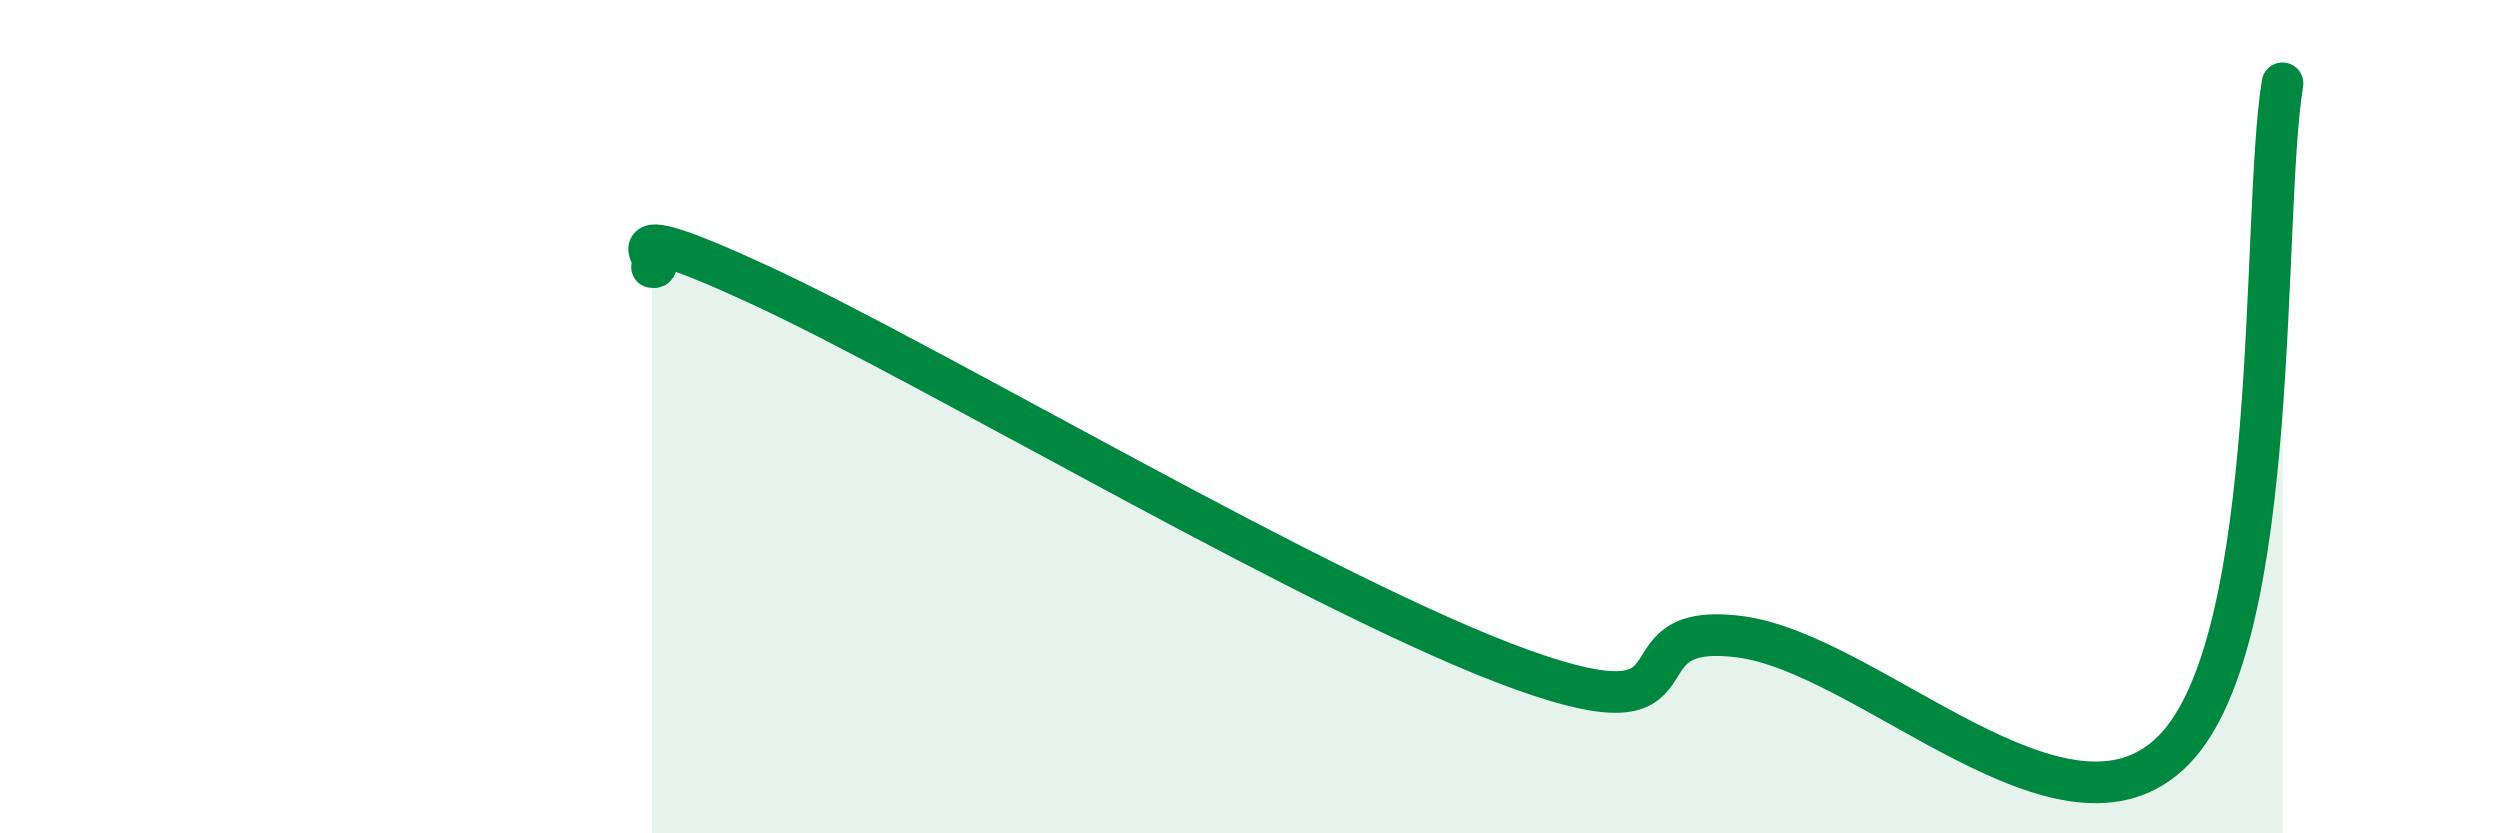 
    <svg width="60" height="20" viewBox="0 0 60 20" xmlns="http://www.w3.org/2000/svg">
      <path
        d="M 15.65,6.41 C 16.17,6.5 14.09,4.92 18.26,6.85 C 22.43,8.78 31.82,14.38 36.52,16.07 C 41.22,17.76 38.61,14.89 41.74,15.28 C 44.87,15.67 49.56,20.66 52.17,18 C 54.78,15.34 54.26,5.2 54.78,2L54.78 20L15.65 20Z"
        fill="#008740"
        opacity="0.1"
        stroke-linecap="round"
        stroke-linejoin="round"
      />
      <path
        d="M 15.65,6.41 C 16.17,6.5 14.09,4.92 18.26,6.85 C 22.43,8.78 31.82,14.38 36.52,16.07 C 41.22,17.76 38.61,14.89 41.74,15.28 C 44.87,15.67 49.56,20.66 52.17,18 C 54.78,15.34 54.26,5.2 54.78,2"
        stroke="#008740"
        stroke-width="1"
        fill="none"
        stroke-linecap="round"
        stroke-linejoin="round"
      />
    </svg>
  